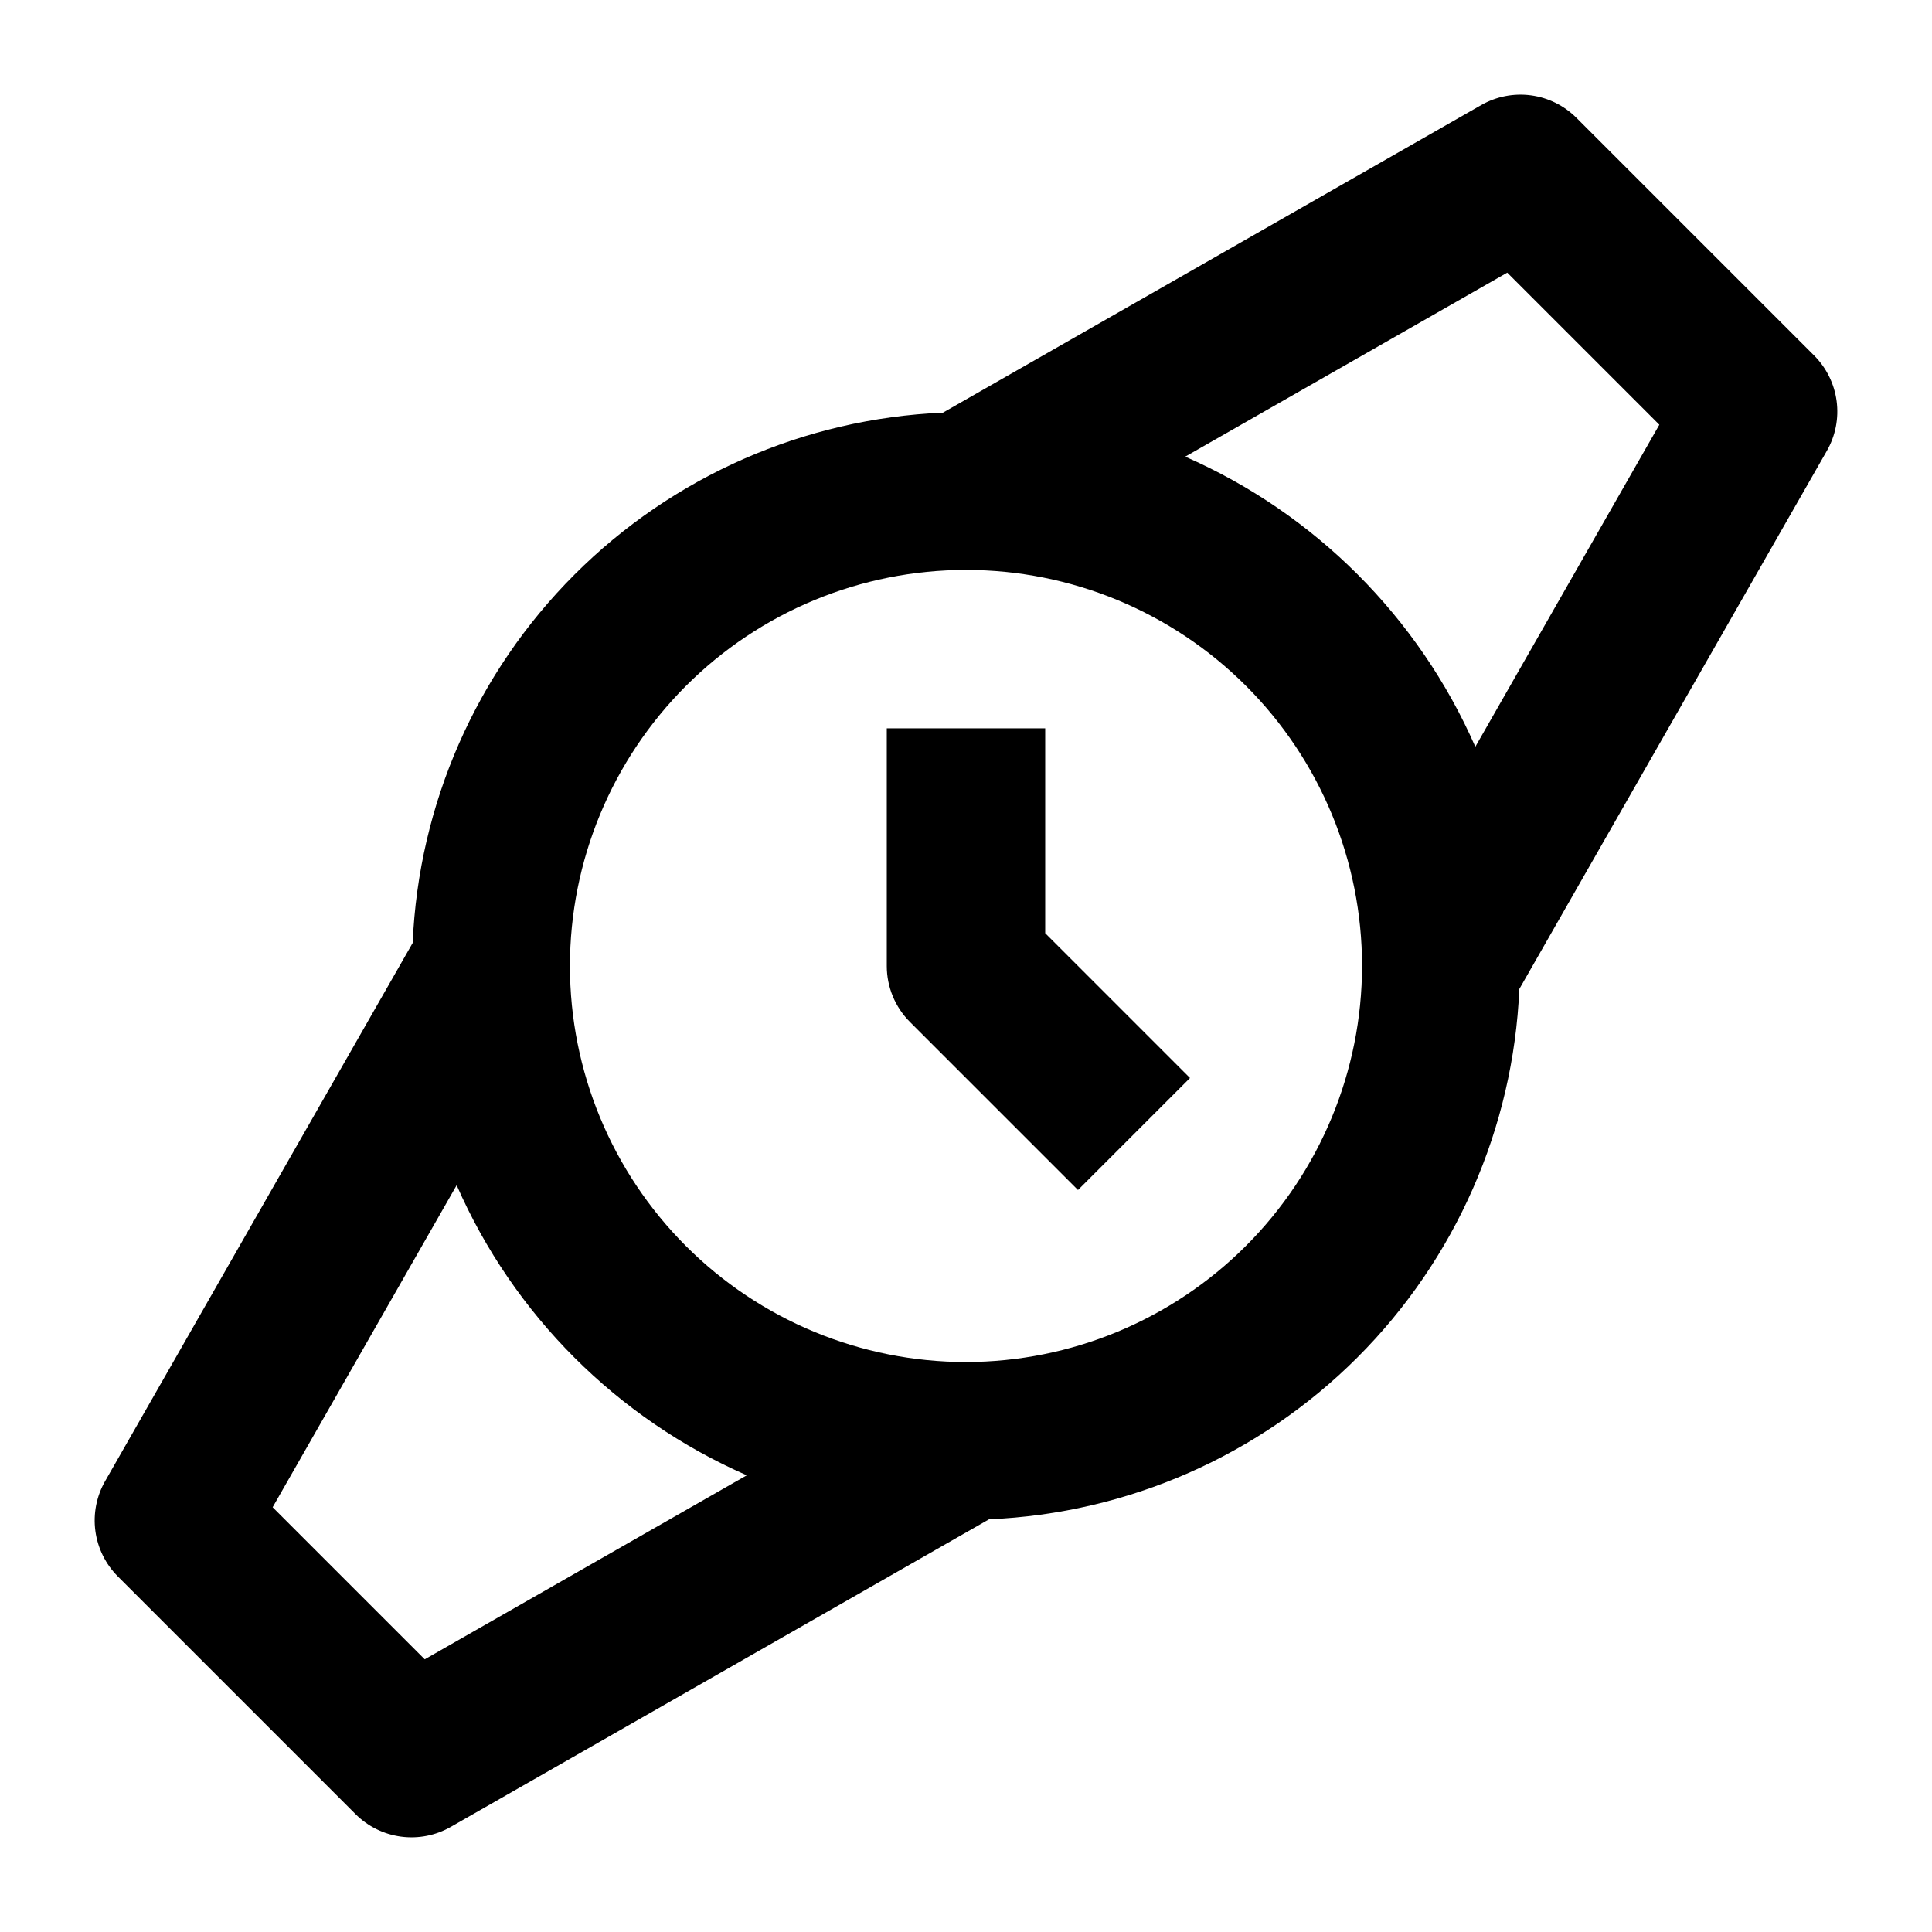 <?xml version="1.0" encoding="UTF-8"?>
<!-- Uploaded to: SVG Repo, www.svgrepo.com, Generator: SVG Repo Mixer Tools -->
<svg fill="#000000" width="800px" height="800px" version="1.1" viewBox="144 144 512 512" xmlns="http://www.w3.org/2000/svg">
 <path d="m624.76 238.21-62.977-62.977v0.004c-3.254-3.262-7.492-5.356-12.055-5.969-4.566-0.613-9.203 0.297-13.203 2.582l-142.64 81.512h0.004c-36.766 1.566-71.609 16.875-97.629 42.895-26.02 26.02-41.328 60.863-42.895 97.629l-81.512 142.64v-0.004c-2.281 4-3.188 8.637-2.578 13.203 0.613 4.562 2.707 8.797 5.965 12.055l62.977 62.977h-0.004c3.258 3.258 7.492 5.352 12.059 5.965 4.562 0.613 9.203-0.297 13.199-2.582l142.64-81.512c36.766-1.566 71.605-16.871 97.625-42.895 26.023-26.02 41.328-60.859 42.895-97.625l81.512-142.64c2.285-4 3.191-8.637 2.578-13.199-0.613-4.566-2.707-8.801-5.961-12.059zm-368.2 345.53-40.305-40.305 48.762-85.34c15.066 34.367 42.512 61.812 76.883 76.879zm143.44-78.785c-27.84 0-54.535-11.055-74.219-30.742-19.684-19.684-30.742-46.379-30.742-74.215 0-27.84 11.059-54.535 30.742-74.219s46.379-30.742 74.219-30.742c27.836 0 54.531 11.059 74.215 30.742 19.688 19.684 30.742 46.379 30.742 74.219-0.031 27.824-11.102 54.504-30.777 74.18-19.676 19.676-46.355 30.746-74.18 30.777zm134.98-163.06-0.004 0.004c-15.066-34.371-42.512-61.816-76.879-76.883l85.34-48.762 40.305 40.305zm-113.99 49.406 38.375 38.379-29.684 29.684-44.527-44.527c-3.938-3.934-6.148-9.273-6.148-14.84v-62.977h41.984z"/>
</svg>